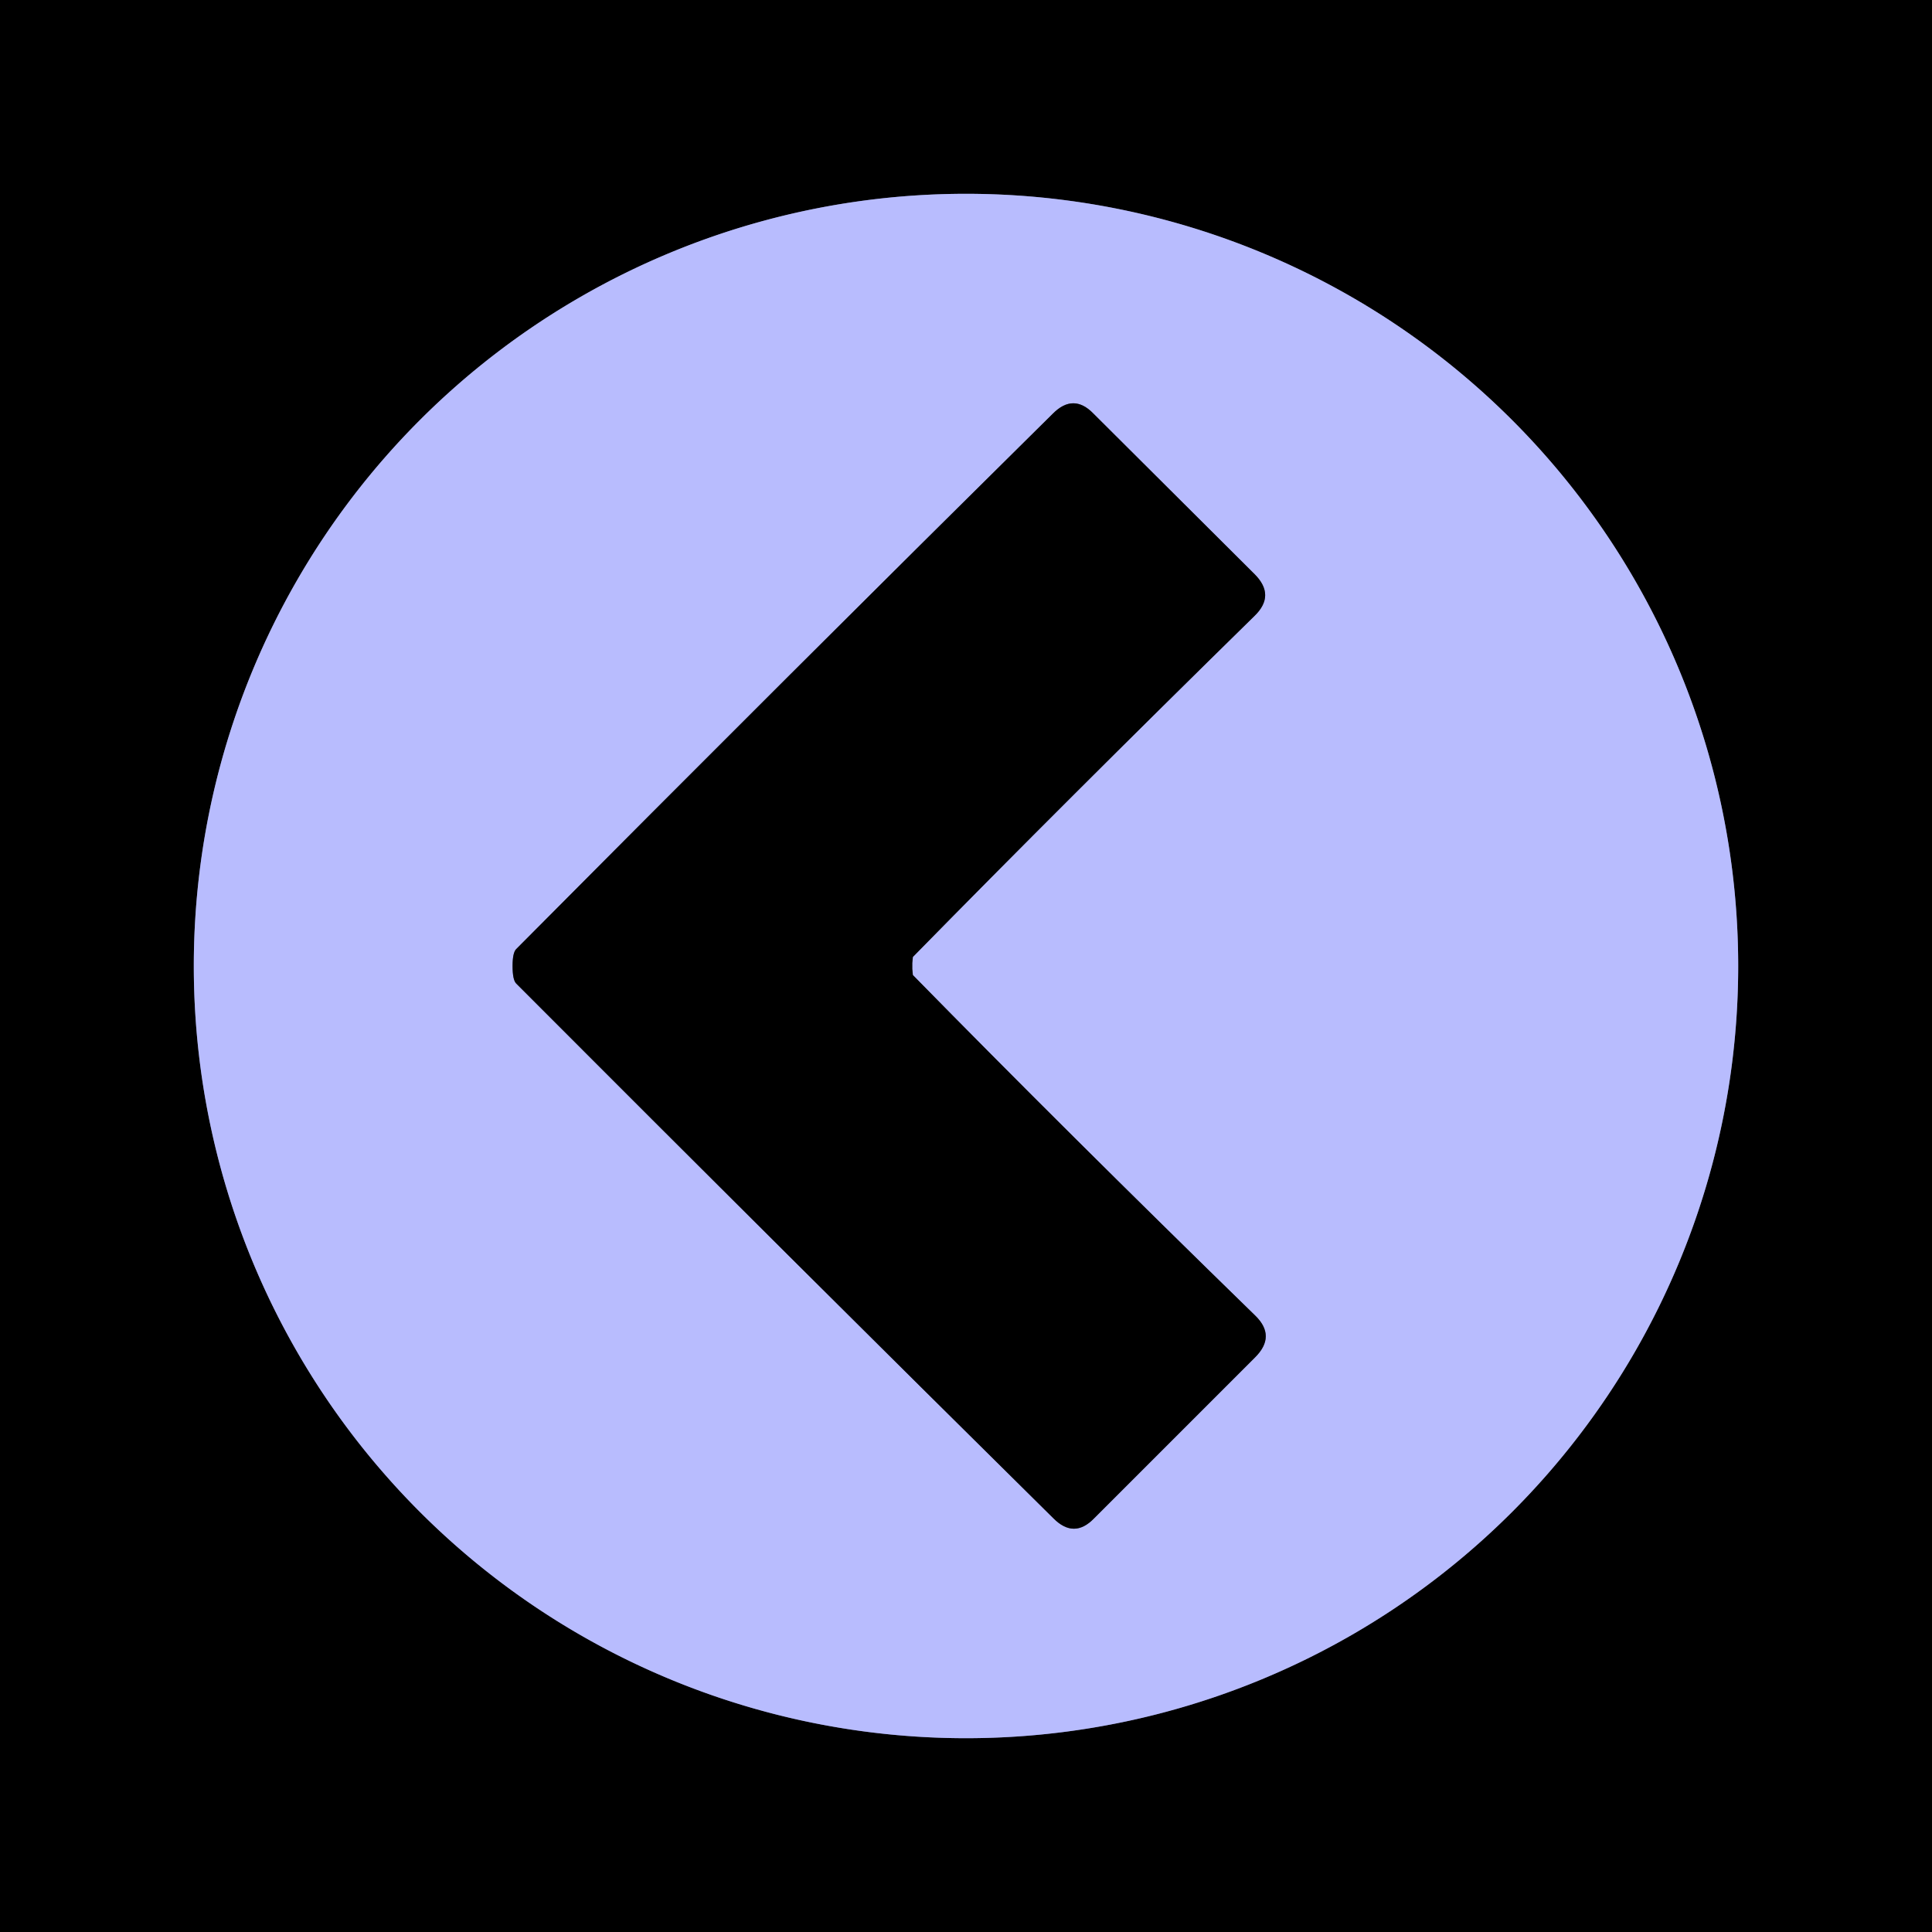 <?xml version="1.0" encoding="UTF-8" standalone="no"?>
<!DOCTYPE svg PUBLIC "-//W3C//DTD SVG 1.1//EN" "http://www.w3.org/Graphics/SVG/1.1/DTD/svg11.dtd">
<svg xmlns="http://www.w3.org/2000/svg" version="1.1" viewBox="0.00 0.00 32.00 32.00">
<g stroke-width="2.00" fill="none" stroke-linecap="butt">
<path stroke="#5c5e7f" vector-effect="non-scaling-stroke" d="
  M 28.79 16.00
  A 12.79 12.79 0.0 0 0 16.00 3.21
  A 12.79 12.79 0.0 0 0 3.21 16.00
  A 12.79 12.79 0.0 0 0 16.00 28.79
  A 12.79 12.79 0.0 0 0 28.79 16.00"
/>
<path stroke="#5c5e7f" vector-effect="non-scaling-stroke" d="
  M 8.49 16.00
  Q 8.49 16.23 8.55 16.29
  Q 13.07 20.82 17.45 25.15
  Q 17.79 25.49 18.12 25.15
  L 20.79 22.48
  Q 21.14 22.13 20.79 21.79
  Q 17.64 18.72 15.12 16.15
  L 15.11 16.05
  Q 15.11 16.02 15.11 16.00
  Q 15.11 15.98 15.11 15.95
  L 15.12 15.85
  Q 17.64 13.28 20.78 10.20
  Q 21.13 9.86 20.78 9.51
  L 18.11 6.85
  Q 17.78 6.51 17.44 6.85
  Q 13.06 11.18 8.55 15.72
  Q 8.49 15.78 8.49 16.00"
/>
</g>
<path fill="#000000" d="
  M 32.00 0.00
  L 32.00 32.00
  L 0.00 32.00
  L 0.00 0.00
  L 32.00 0.00
  Z
  M 28.79 16.00
  A 12.79 12.79 0.0 0 0 16.00 3.21
  A 12.79 12.79 0.0 0 0 3.21 16.00
  A 12.79 12.79 0.0 0 0 16.00 28.79
  A 12.79 12.79 0.0 0 0 28.79 16.00
  Z"
/>
<path fill="#b8bcfe" d="
  M 28.79 16.00
  A 12.79 12.79 0.0 0 1 16.00 28.79
  A 12.79 12.79 0.0 0 1 3.21 16.00
  A 12.79 12.79 0.0 0 1 16.00 3.21
  A 12.79 12.79 0.0 0 1 28.79 16.00
  Z
  M 8.49 16.00
  Q 8.49 16.23 8.55 16.29
  Q 13.07 20.82 17.45 25.15
  Q 17.79 25.49 18.12 25.15
  L 20.79 22.48
  Q 21.14 22.13 20.79 21.79
  Q 17.64 18.72 15.12 16.15
  L 15.11 16.05
  Q 15.11 16.02 15.11 16.00
  Q 15.11 15.98 15.11 15.95
  L 15.12 15.85
  Q 17.64 13.28 20.78 10.20
  Q 21.13 9.86 20.78 9.51
  L 18.11 6.85
  Q 17.78 6.51 17.44 6.85
  Q 13.06 11.18 8.55 15.72
  Q 8.49 15.78 8.49 16.00
  Z"
/>
<path fill="#000000" d="
  M 15.11 16.00
  Q 15.11 16.02 15.11 16.05
  L 15.12 16.15
  Q 17.64 18.72 20.79 21.79
  Q 21.14 22.13 20.79 22.48
  L 18.12 25.15
  Q 17.79 25.49 17.45 25.15
  Q 13.07 20.82 8.55 16.29
  Q 8.49 16.23 8.49 16.00
  Q 8.49 15.78 8.55 15.72
  Q 13.06 11.18 17.44 6.85
  Q 17.78 6.51 18.11 6.85
  L 20.78 9.51
  Q 21.13 9.86 20.78 10.20
  Q 17.64 13.28 15.12 15.85
  L 15.11 15.95
  Q 15.11 15.98 15.11 16.00
  Z"
/>
</svg>
